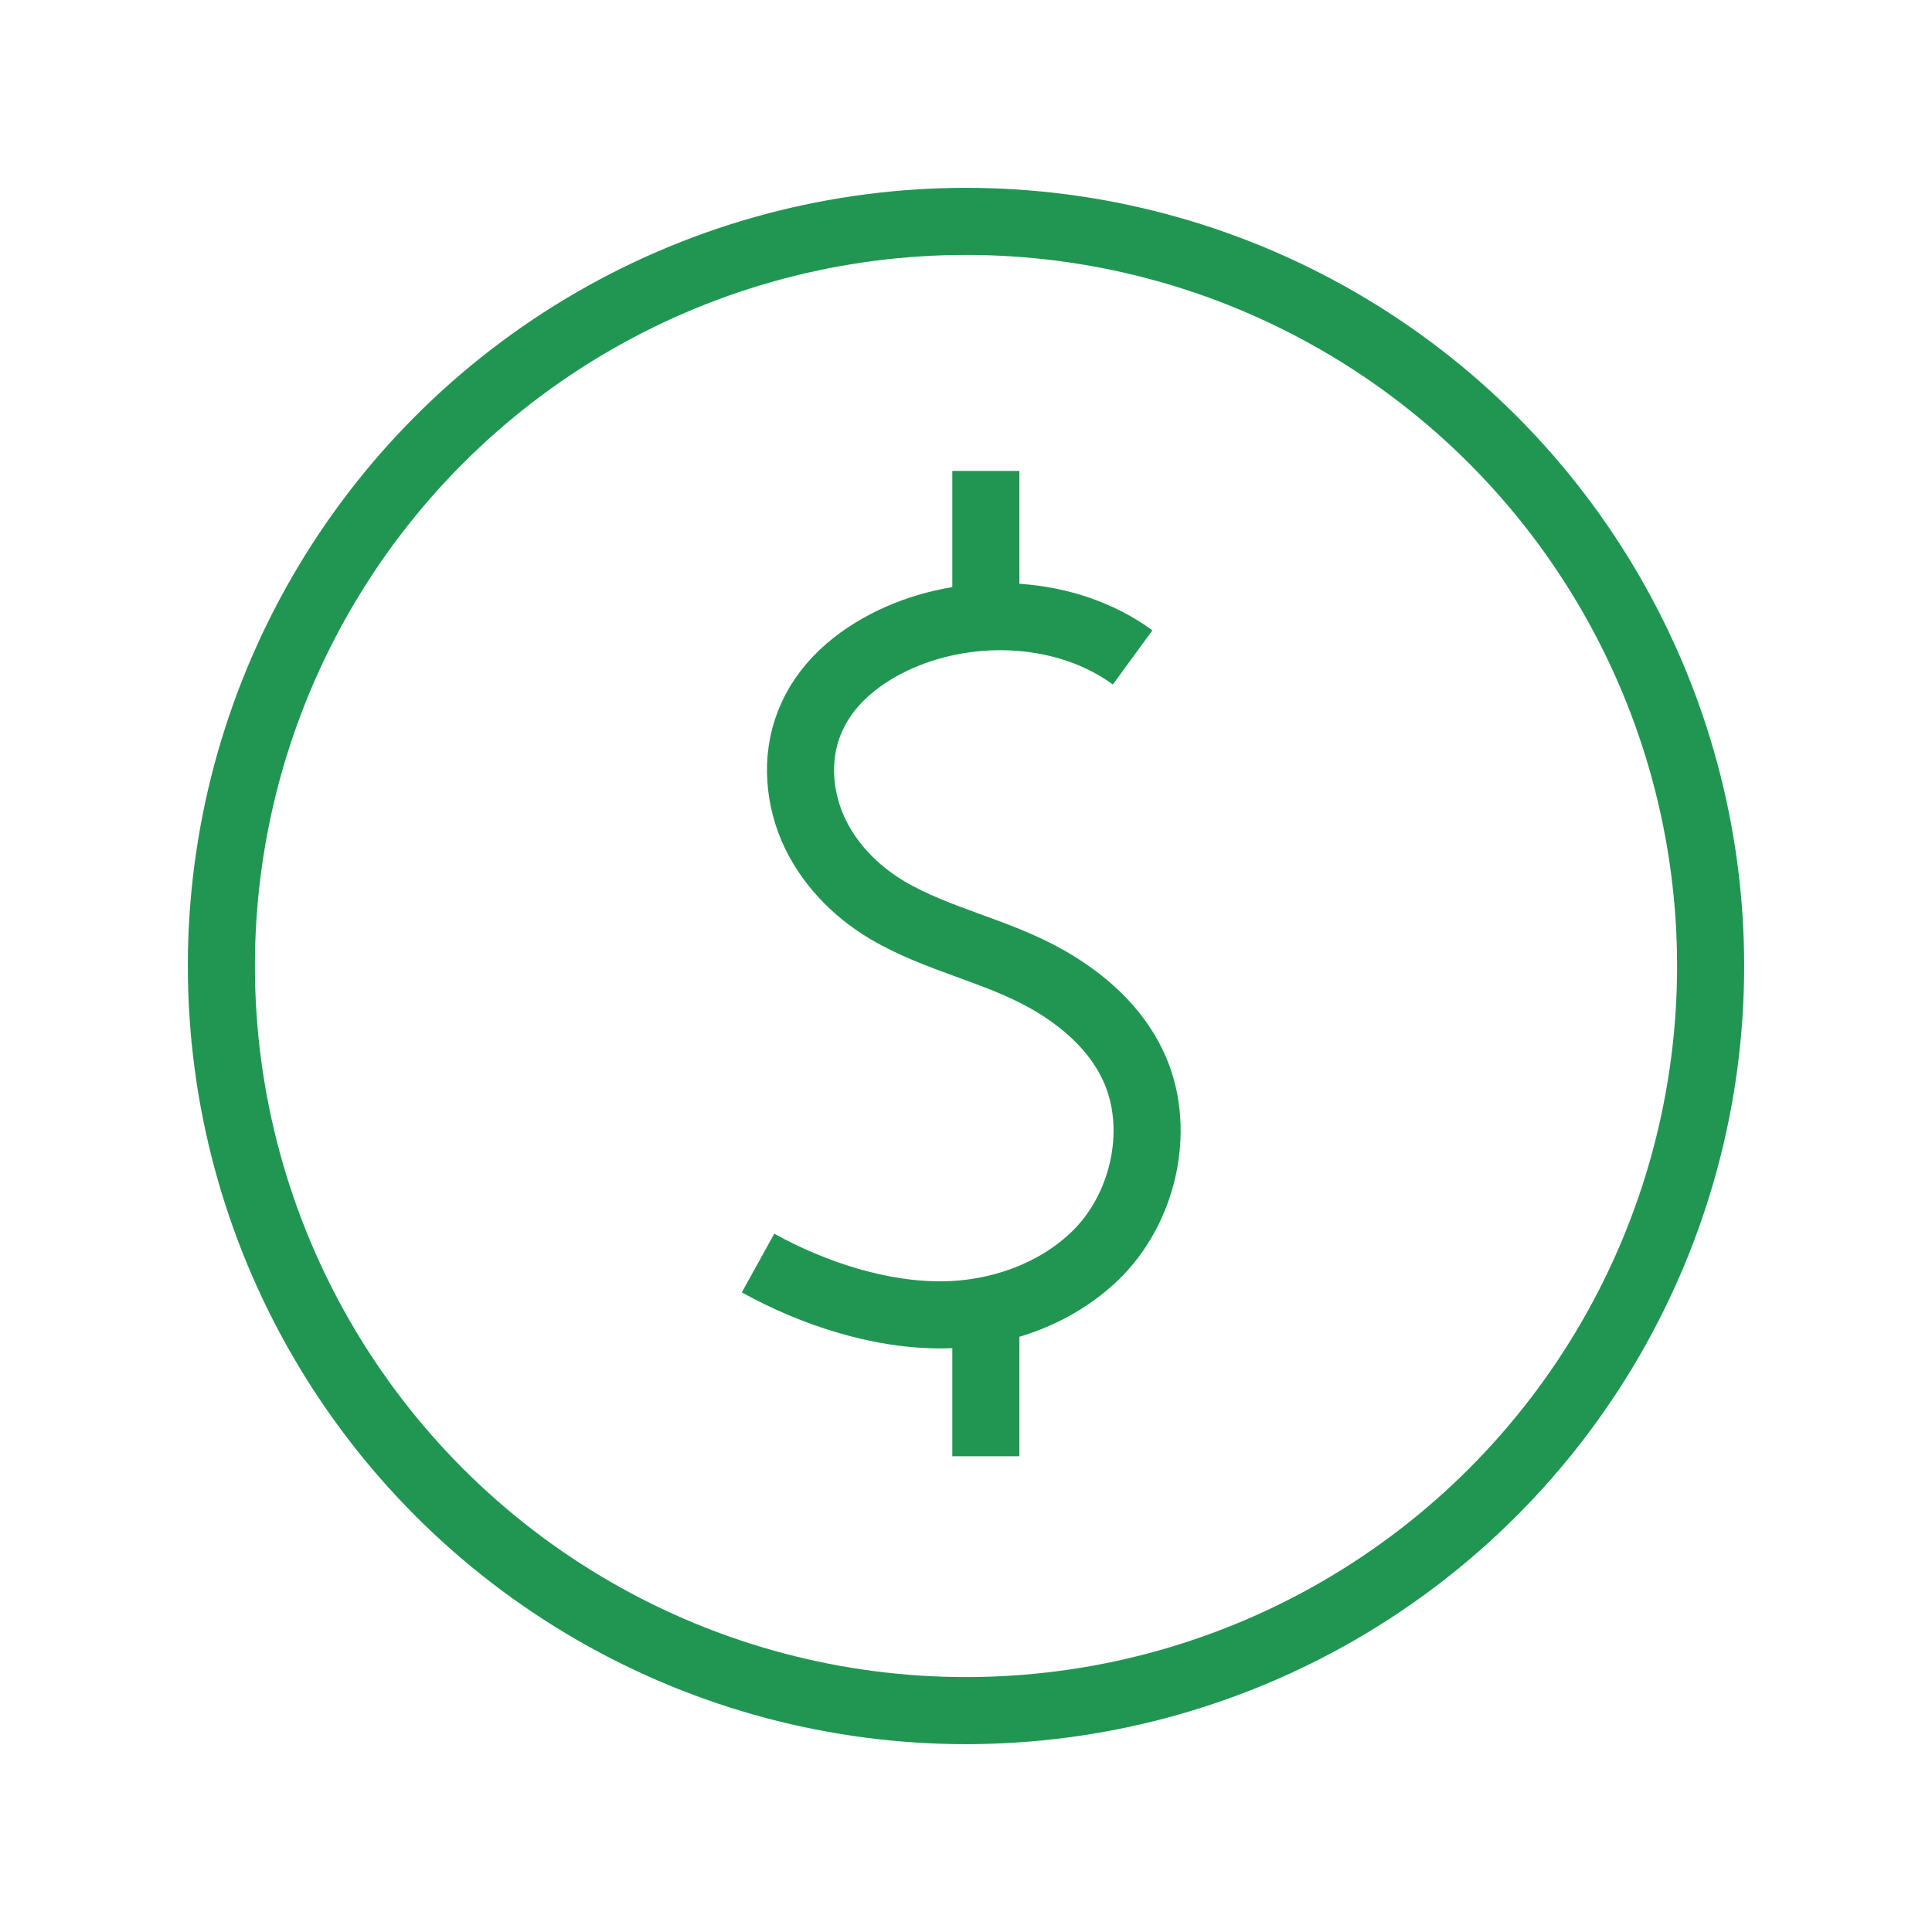<?xml version="1.0" encoding="utf-8"?>
<svg xmlns="http://www.w3.org/2000/svg" id="Layer_1" style="enable-background:new 0 0 720 720;" version="1.1" viewBox="0 0 720 720" x="0px" y="0px">
<style type="text/css">
	.st0{fill:none;stroke:#219653;stroke-width:25;stroke-miterlimit:10;}
</style>
<g>
	<g>
		<g>
			<path class="st0" d="M282.5,470.7c20.6,11.4,45.8,19.7,69.5,19.3c21.3-0.4,42.9-8.3,57.7-23.6c17-17.7,23.2-46.9,12.5-69.4&#xD;&#xA;				c-6.5-13.8-18.4-24.3-31.7-31.9c-19.1-10.9-41-14.8-59.8-25.9c-12.2-7.2-22.5-18-28-30.9c-5.5-13-6.1-28.3-0.1-41.2&#xD;&#xA;				c6.2-13.8,19-23.6,32.7-29.6c27.2-11.9,62.3-10.4,86.8,7.5"/>
			<line class="st0" x1="367.4" x2="367.4" y1="175.5" y2="228.3"/>
			<line class="st0" x1="367.4" x2="367.4" y1="490.1" y2="542.7"/>
		</g>
		<circle class="st0" cx="360" cy="360" r="277.5"/>
	</g>
</g>
</svg>